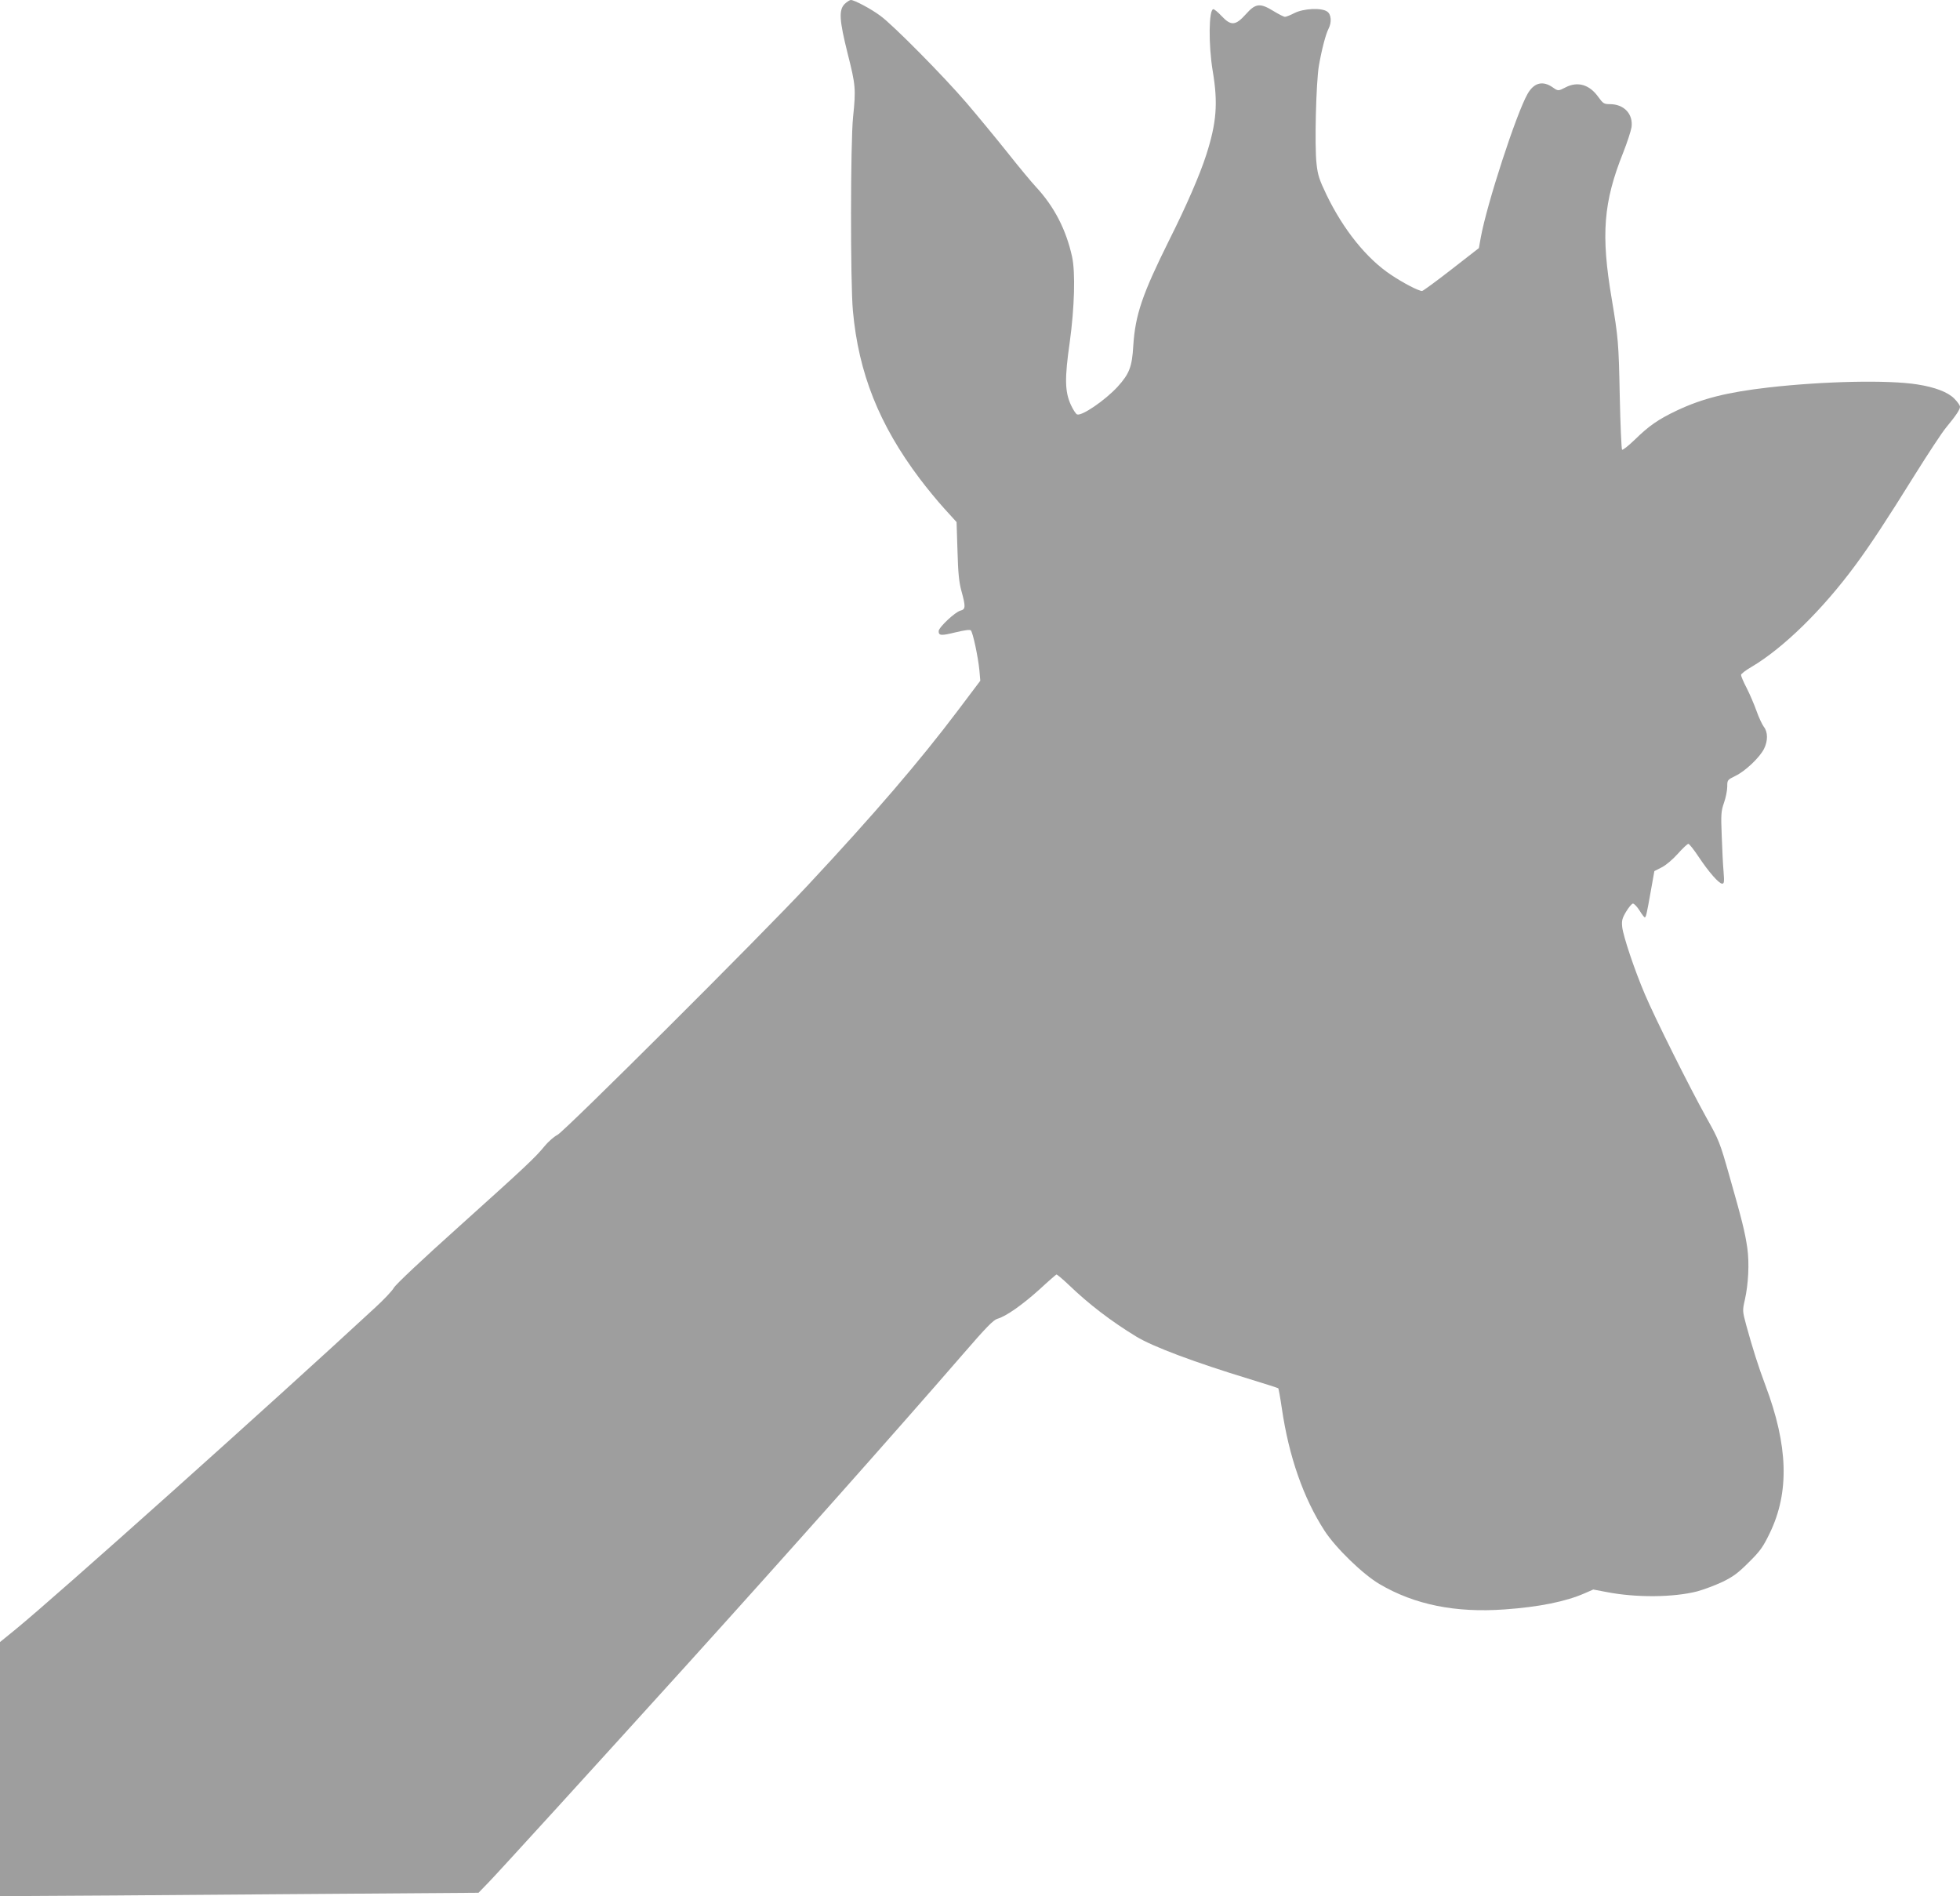 <?xml version="1.0" standalone="no"?>
<!DOCTYPE svg PUBLIC "-//W3C//DTD SVG 20010904//EN"
 "http://www.w3.org/TR/2001/REC-SVG-20010904/DTD/svg10.dtd">
<svg version="1.0" xmlns="http://www.w3.org/2000/svg"
 width="1280pt" height="1238pt" viewBox="0 0 1280 1238"
 preserveAspectRatio="xMidYMid meet">
<g transform="translate(0,1238) scale(0.1,-0.1)"
fill="#9e9e9e" stroke="none">
<path d="M5516 12354 c-39 -40 -35 -105 20 -325 52 -205 54 -231 35 -414 -17
-165 -18 -1081 -1 -1265 37 -406 171 -743 436 -1095 45 -60 118 -149 162 -197
l79 -87 6 -188 c4 -146 10 -205 26 -263 28 -102 27 -118 -6 -127 -35 -8 -143
-110 -143 -134 0 -30 16 -31 110 -8 58 14 94 19 100 13 14 -14 48 -177 56
-260 l6 -69 -147 -195 c-249 -330 -544 -674 -979 -1140 -318 -341 -1586 -1604
-1635 -1630 -22 -11 -59 -43 -83 -72 -62 -76 -118 -129 -564 -530 -232 -208
-410 -375 -422 -397 -11 -20 -67 -79 -124 -131 -673 -623 -2079 -1881 -2346
-2099 l-102 -83 0 -829 0 -829 203 0 c111 0 814 5 1562 11 l1360 10 65 67 c66
68 702 766 1296 1422 663 733 1360 1517 1802 2027 154 178 199 224 226 232 55
15 163 91 275 192 56 52 106 95 110 97 4 1 41 -30 82 -69 130 -125 275 -236
439 -336 108 -66 380 -168 744 -279 99 -30 182 -57 184 -59 2 -2 13 -61 23
-130 46 -315 141 -587 279 -800 73 -113 252 -286 360 -349 228 -134 495 -188
815 -165 228 16 403 52 525 106 l55 24 85 -16 c192 -38 439 -36 594 4 44 12
118 40 165 62 70 34 102 58 172 128 75 74 93 100 137 191 129 267 120 570 -29
965 -45 119 -85 246 -125 392 -25 93 -25 95 -9 166 23 102 30 239 16 338 -15
103 -34 180 -117 471 -62 218 -67 232 -150 380 -111 200 -336 650 -402 806
-69 162 -141 378 -148 439 -4 41 -1 56 26 101 17 28 37 52 44 52 8 0 27 -20
43 -45 15 -25 31 -45 34 -45 8 0 12 15 40 173 l23 129 47 24 c27 13 73 52 106
89 32 36 63 65 69 65 6 0 37 -39 68 -86 66 -99 132 -174 153 -174 13 0 14 13
9 78 -4 42 -9 148 -12 234 -6 142 -4 162 15 217 12 34 21 81 21 105 0 43 1 44
54 70 64 31 157 119 186 176 26 52 26 110 -1 144 -11 15 -33 61 -48 104 -15
42 -44 110 -64 149 -21 40 -37 78 -37 86 0 7 30 30 66 51 208 122 465 373 681
666 99 134 206 297 387 588 87 139 179 279 205 310 66 80 91 118 91 136 0 9
-17 33 -38 54 -42 42 -126 74 -242 92 -190 30 -609 21 -970 -20 -269 -31 -430
-71 -598 -150 -124 -59 -183 -100 -279 -194 -40 -38 -76 -67 -80 -62 -4 4 -11
161 -15 349 -7 352 -10 380 -52 633 -72 422 -55 635 75 959 26 66 50 140 54
165 11 86 -49 150 -142 150 -38 0 -44 4 -76 48 -57 80 -134 102 -212 62 -48
-25 -50 -25 -84 -1 -65 46 -123 32 -165 -42 -73 -127 -267 -722 -306 -940
l-12 -67 -180 -140 c-99 -77 -185 -140 -191 -140 -23 0 -123 52 -202 105 -159
105 -312 295 -422 523 -47 98 -57 128 -65 201 -14 118 -3 535 15 641 19 109
45 207 63 242 22 42 18 94 -8 112 -37 27 -154 21 -214 -9 -27 -14 -55 -25 -62
-25 -8 0 -41 17 -74 37 -89 55 -118 52 -182 -20 -67 -75 -97 -77 -158 -12 -23
25 -48 45 -54 45 -30 0 -33 -231 -4 -405 35 -208 25 -336 -42 -545 -42 -131
-130 -334 -242 -557 -176 -354 -222 -488 -235 -691 -8 -138 -26 -183 -102
-267 -82 -89 -234 -193 -265 -181 -8 3 -26 31 -40 61 -40 87 -42 173 -8 410
31 226 38 457 15 560 -39 177 -117 327 -236 455 -28 30 -113 132 -188 227 -75
94 -194 238 -264 320 -148 173 -483 512 -564 570 -60 45 -170 103 -192 103 -8
0 -26 -12 -41 -26z"/>
</g>
</svg>
